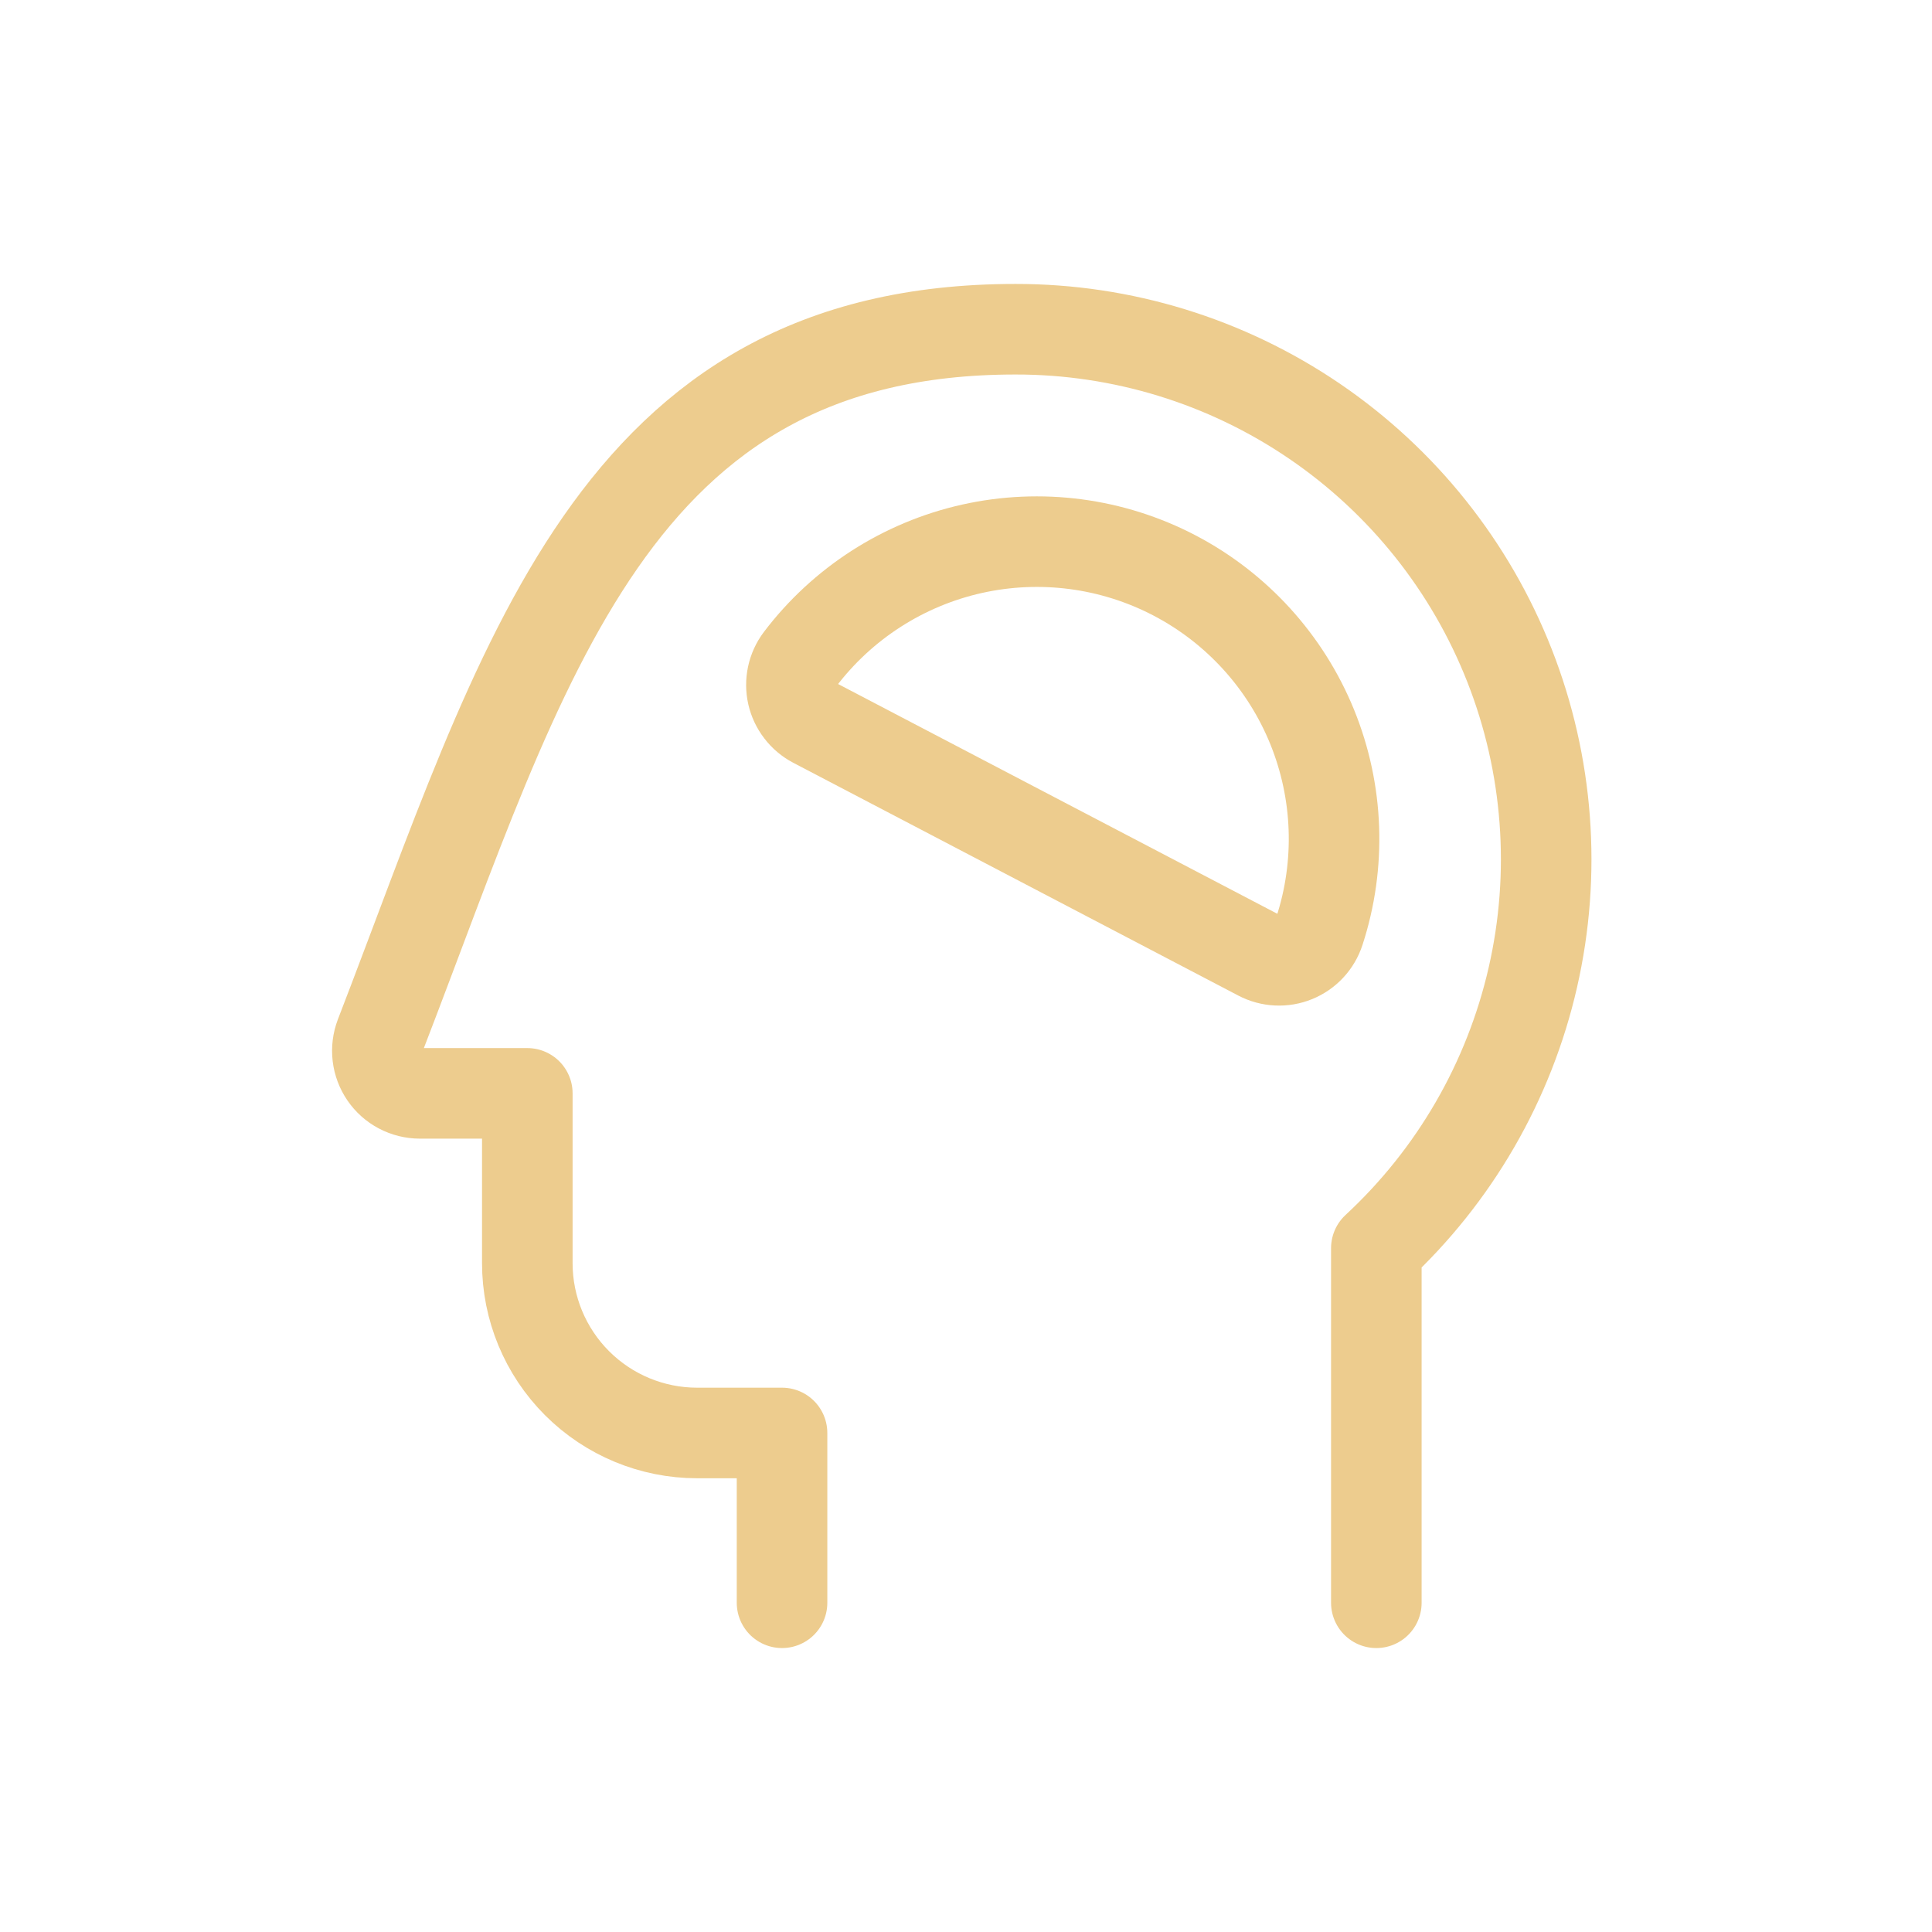 <svg width="64" height="64" viewBox="0 0 64 64" fill="none" xmlns="http://www.w3.org/2000/svg">
<path d="M45.593 53.094V41.347C48.184 38.947 49.991 35.821 50.778 32.378C51.565 28.935 51.295 25.335 50.005 22.048C48.714 18.76 46.462 15.939 43.542 13.951C40.623 11.963 37.172 10.902 33.64 10.906C20.255 10.906 17.375 21.927 12.593 34.306C12.512 34.519 12.483 34.749 12.51 34.976C12.537 35.203 12.618 35.419 12.747 35.607C12.876 35.796 13.049 35.95 13.251 36.056C13.453 36.163 13.678 36.218 13.906 36.219H17.468V41.844C17.468 43.336 18.061 44.766 19.116 45.821C20.171 46.876 21.602 47.469 23.093 47.469H25.906V53.094" stroke="#EDCC8E" stroke-width="3" stroke-linecap="round" stroke-linejoin="round"/>
<path d="M26.972 23.938C26.791 23.843 26.633 23.71 26.509 23.547C26.384 23.385 26.296 23.198 26.251 22.999C26.206 22.799 26.205 22.593 26.248 22.393C26.291 22.193 26.377 22.005 26.5 21.841C27.906 19.986 29.924 18.689 32.196 18.18C34.468 17.672 36.847 17.985 38.91 19.064C40.972 20.143 42.586 21.918 43.465 24.074C44.343 26.23 44.429 28.628 43.707 30.841C43.643 31.036 43.538 31.214 43.399 31.364C43.26 31.513 43.089 31.631 42.9 31.708C42.711 31.785 42.507 31.82 42.302 31.81C42.098 31.8 41.898 31.746 41.717 31.651L26.972 23.938Z" stroke="#EDCC8E" stroke-width="3" stroke-linecap="round" stroke-linejoin="round"/>
</svg>
